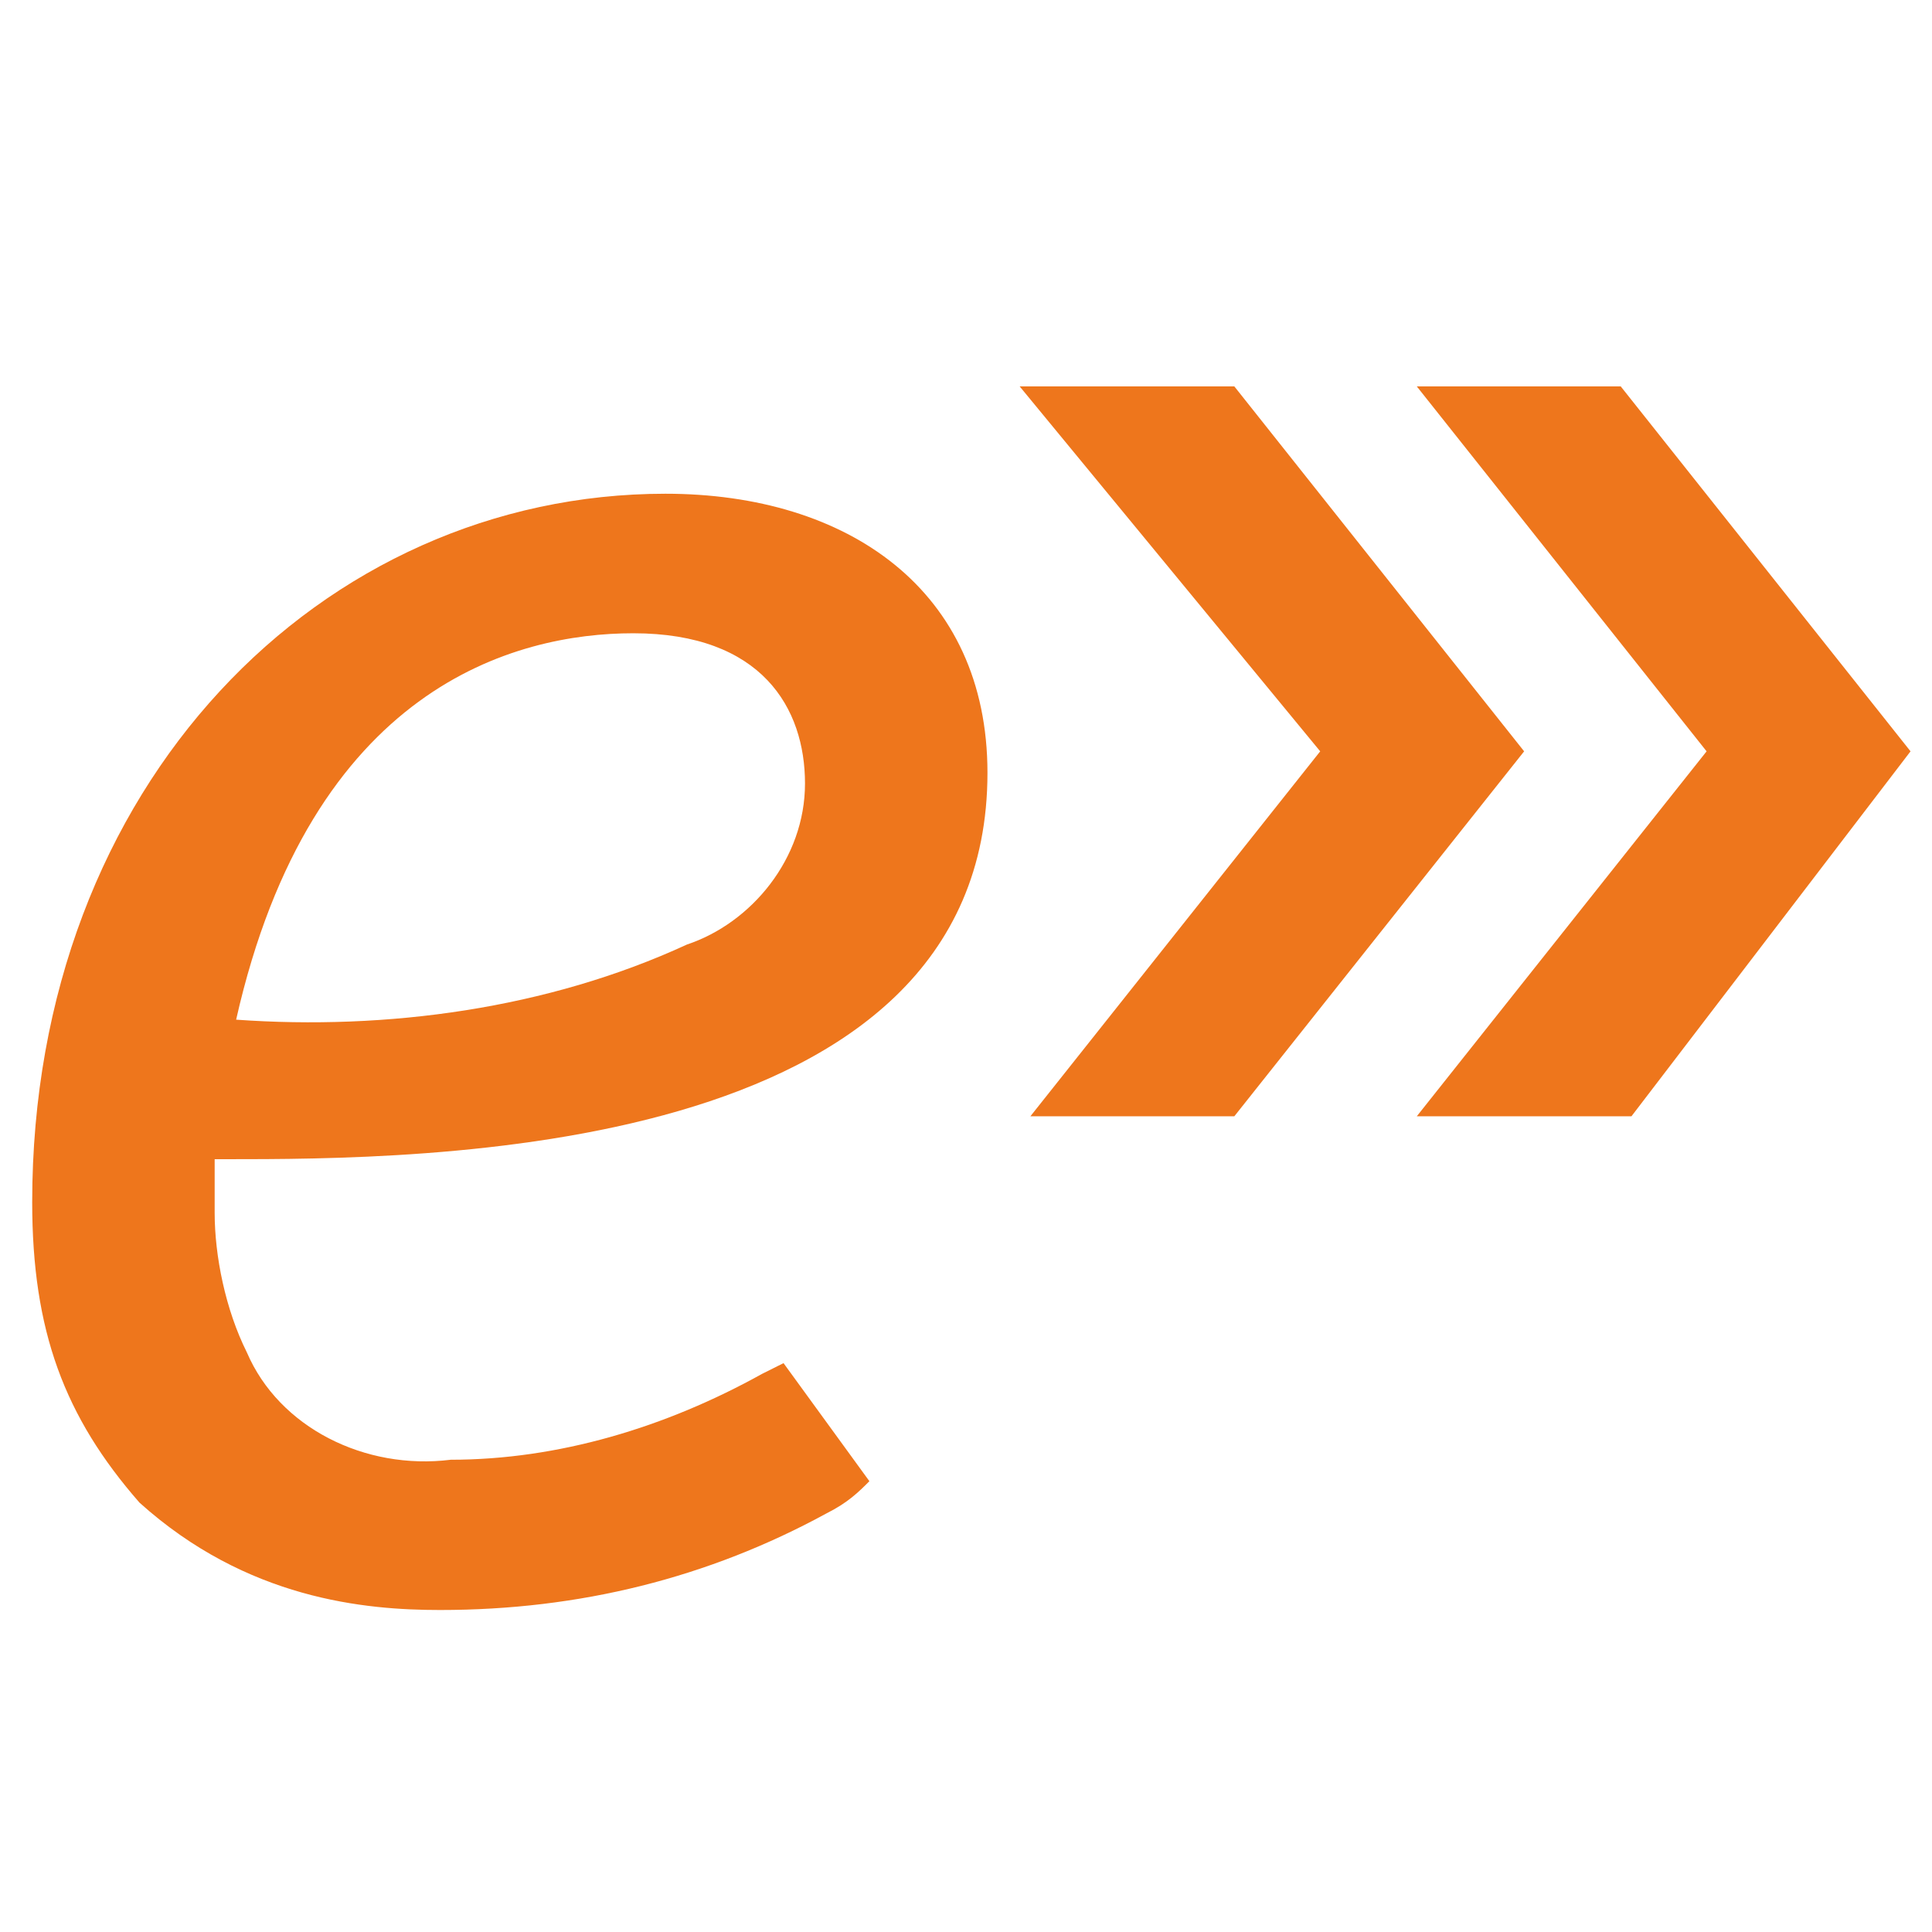 <?xml version="1.0" encoding="utf-8"?>
<svg version="1.1" xmlns="http://www.w3.org/2000/svg" xmlns:xlink="http://www.w3.org/1999/xlink" x="0px" y="0px"
	 viewBox="0 0 18 18" style="enable-background:new 0 0 18 18;" xml:space="preserve">
<style type="text/css">
	.st0{fill:#EE761C;}
</style>
<polygon class="st0" points="14.2,7 11.5,3.6 9.5,3.6 12.3,7 12.3,7 9.6,10.4 11.5,10.4 14.2,7 "/>
<polygon class="st0" points="17.8,7 15.1,3.6 13.2,3.6 15.9,7 15.9,7 13.2,10.4 15.2,10.4 17.8,7 "/>
<path class="st0" d="M5.9,5.9c1.2,0,1.6,0.7,1.6,1.4c0,0.7-0.5,1.3-1.1,1.5C5.1,9.4,3.6,9.6,2.2,9.5C2.9,6.4,4.8,5.9,5.9,5.9
	 M2.1,10.8c1.8,0,7.1,0,7.1-3.6c0-1.7-1.3-2.6-3-2.6c-3.2,0-5.9,2.7-5.9,6.6c0,1.2,0.3,2,1,2.8c1,0.9,2.1,1,2.8,1
	c1.3,0,2.5-0.3,3.6-0.9c0.2-0.1,0.3-0.2,0.4-0.3l-0.8-1.1l-0.2,0.1c-0.9,0.5-1.9,0.8-2.9,0.8c-0.8,0.1-1.6-0.3-1.9-1
	c-0.2-0.4-0.3-0.9-0.3-1.3c0-0.2,0-0.4,0-0.5L2.1,10.8z"/>
</svg>
